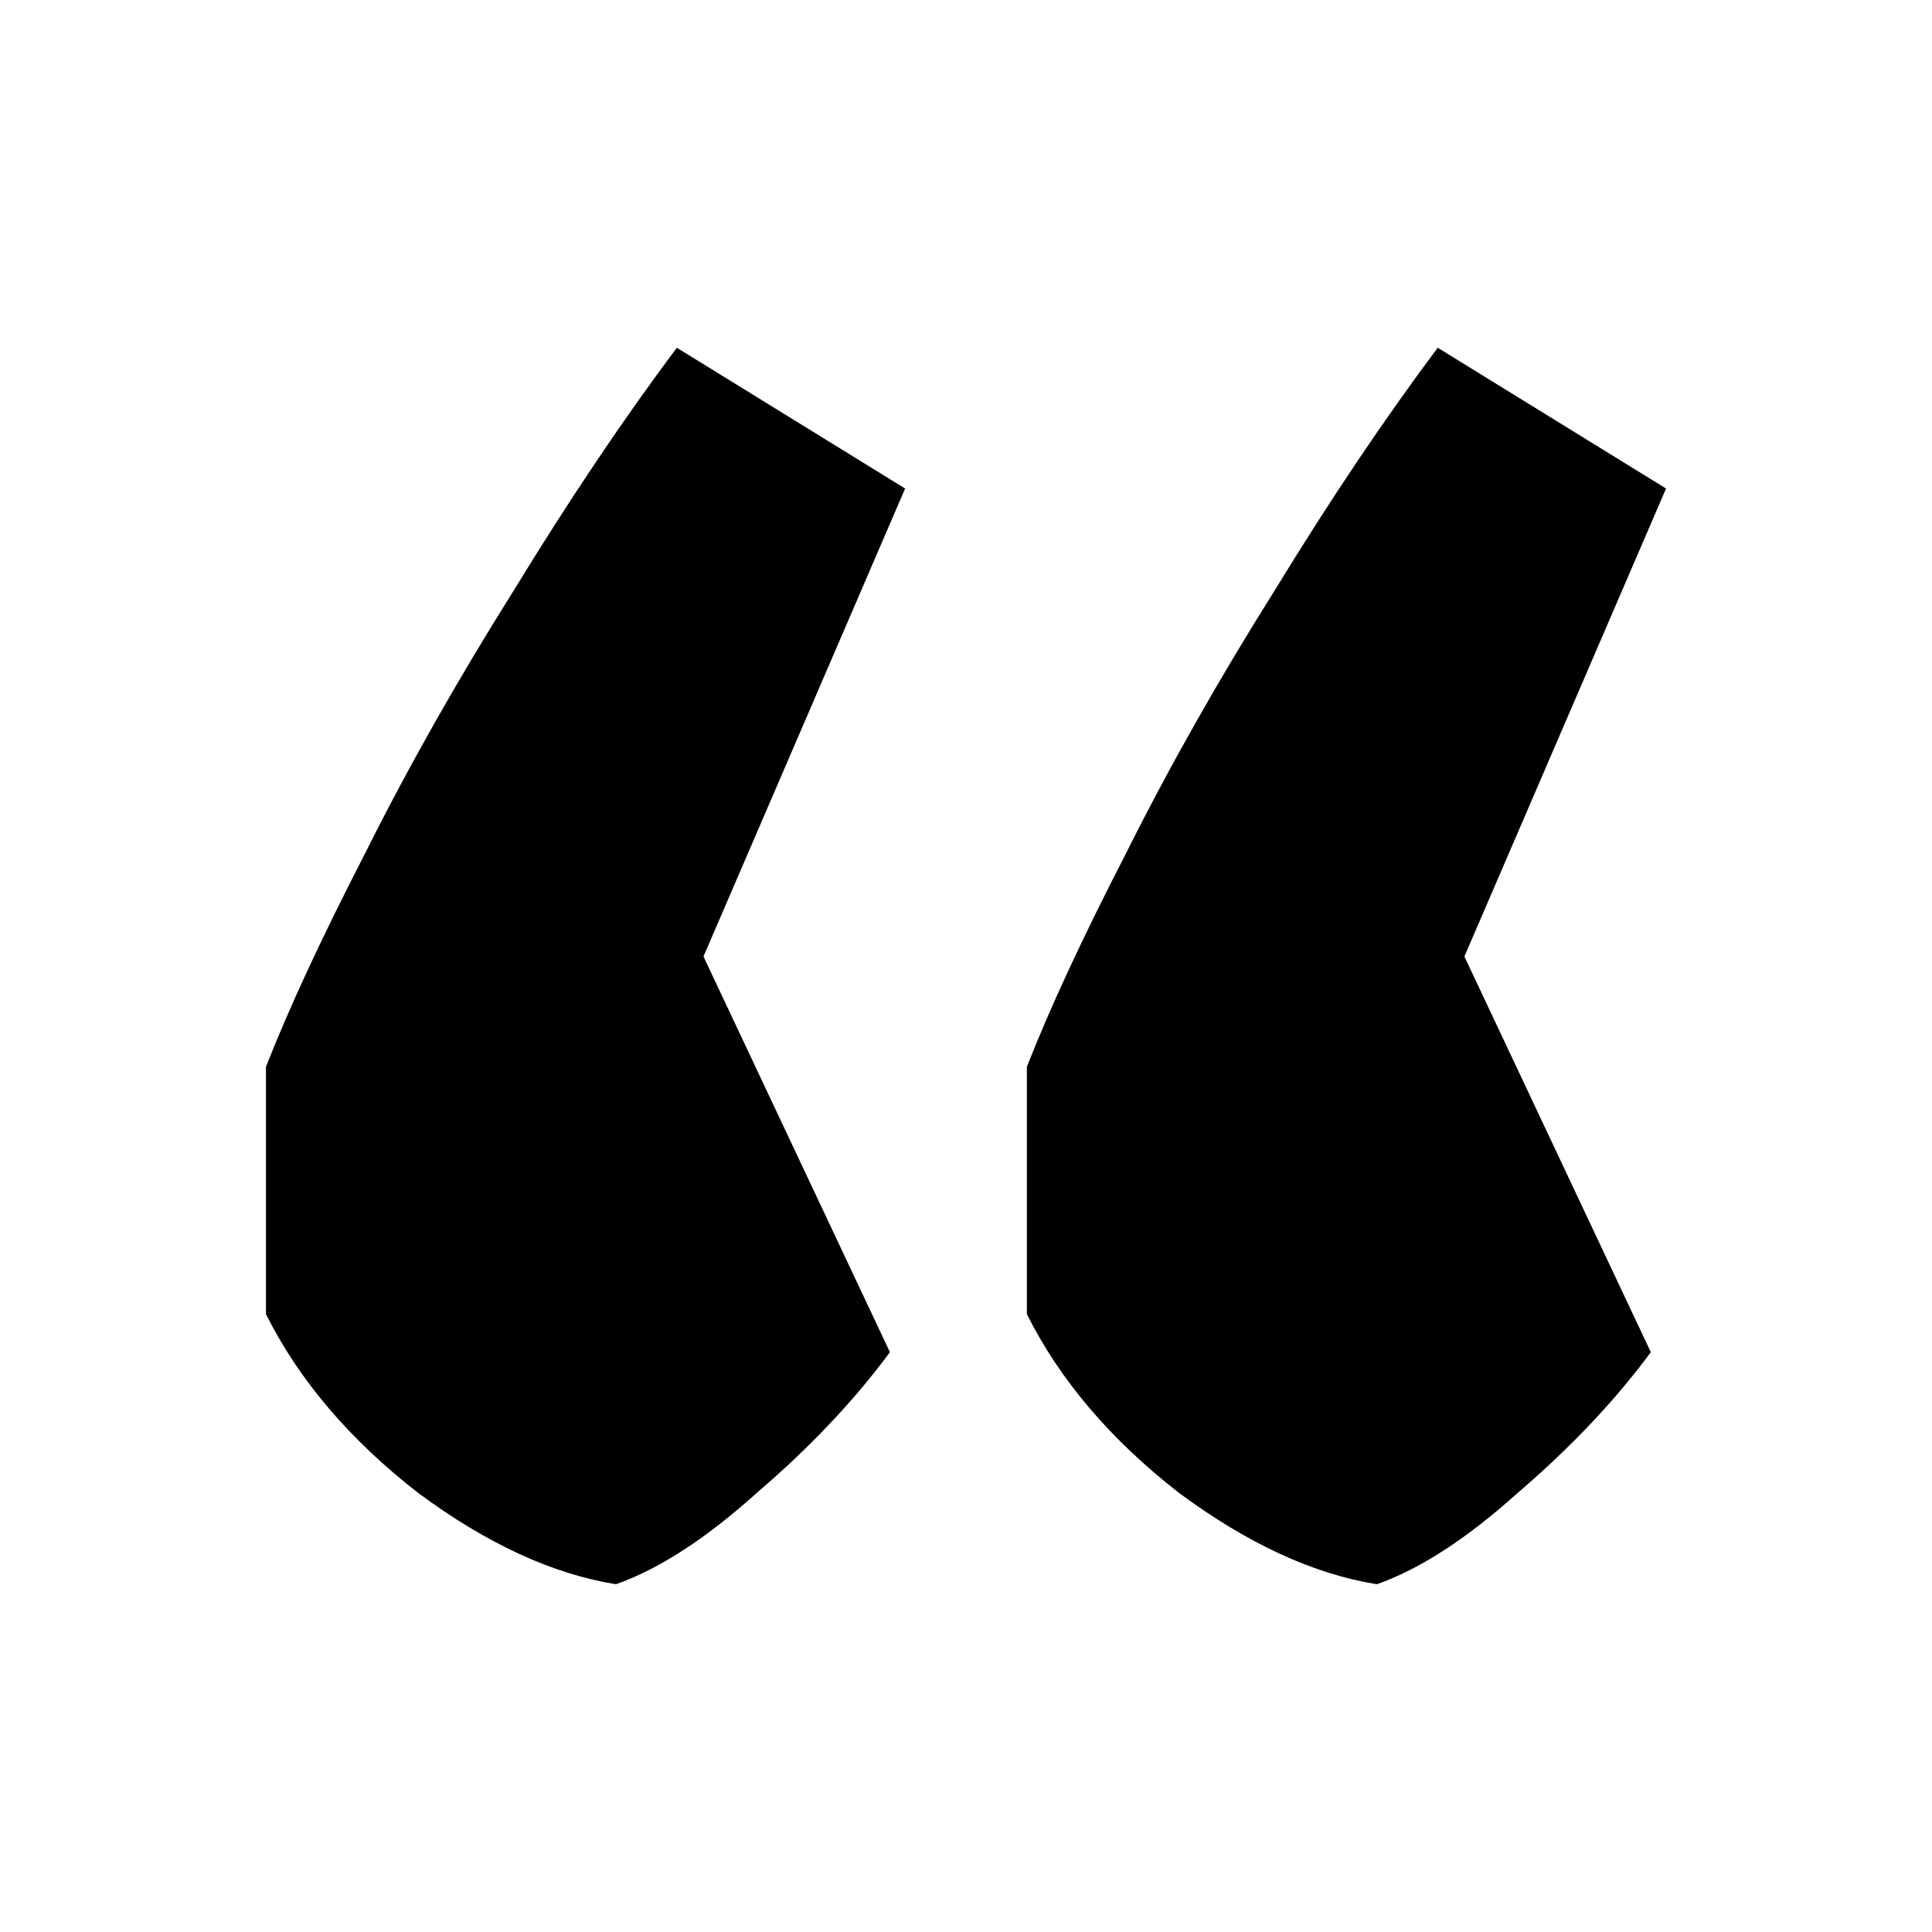 <svg width="100" height="100" viewBox="0 0 100 100" fill="none" xmlns="http://www.w3.org/2000/svg">
<path d="M35.034 18L46.849 25.286L36.412 49.508L46.062 69.988C44.224 72.482 41.926 74.911 39.169 77.274C36.544 79.637 34.115 81.212 31.883 82C28.601 81.475 25.188 79.9 21.643 77.274C18.098 74.517 15.473 71.432 13.766 68.019V55.218C14.948 52.199 16.654 48.523 18.886 44.191C21.118 39.727 23.678 35.198 26.566 30.603C29.454 25.877 32.277 21.676 35.034 18ZM86.234 25.286L75.797 49.508L85.446 69.988C83.608 72.482 81.311 74.911 78.554 77.274C75.928 79.637 73.499 81.212 71.268 82C67.986 81.475 64.572 79.9 61.028 77.274C57.483 74.517 54.857 71.432 53.151 68.019V55.218C54.332 52.199 56.039 48.523 58.271 44.191C60.502 39.727 63.062 35.198 65.951 30.603C68.839 25.877 71.662 21.676 74.418 18L86.234 25.286Z" fill="black"/>
</svg>
